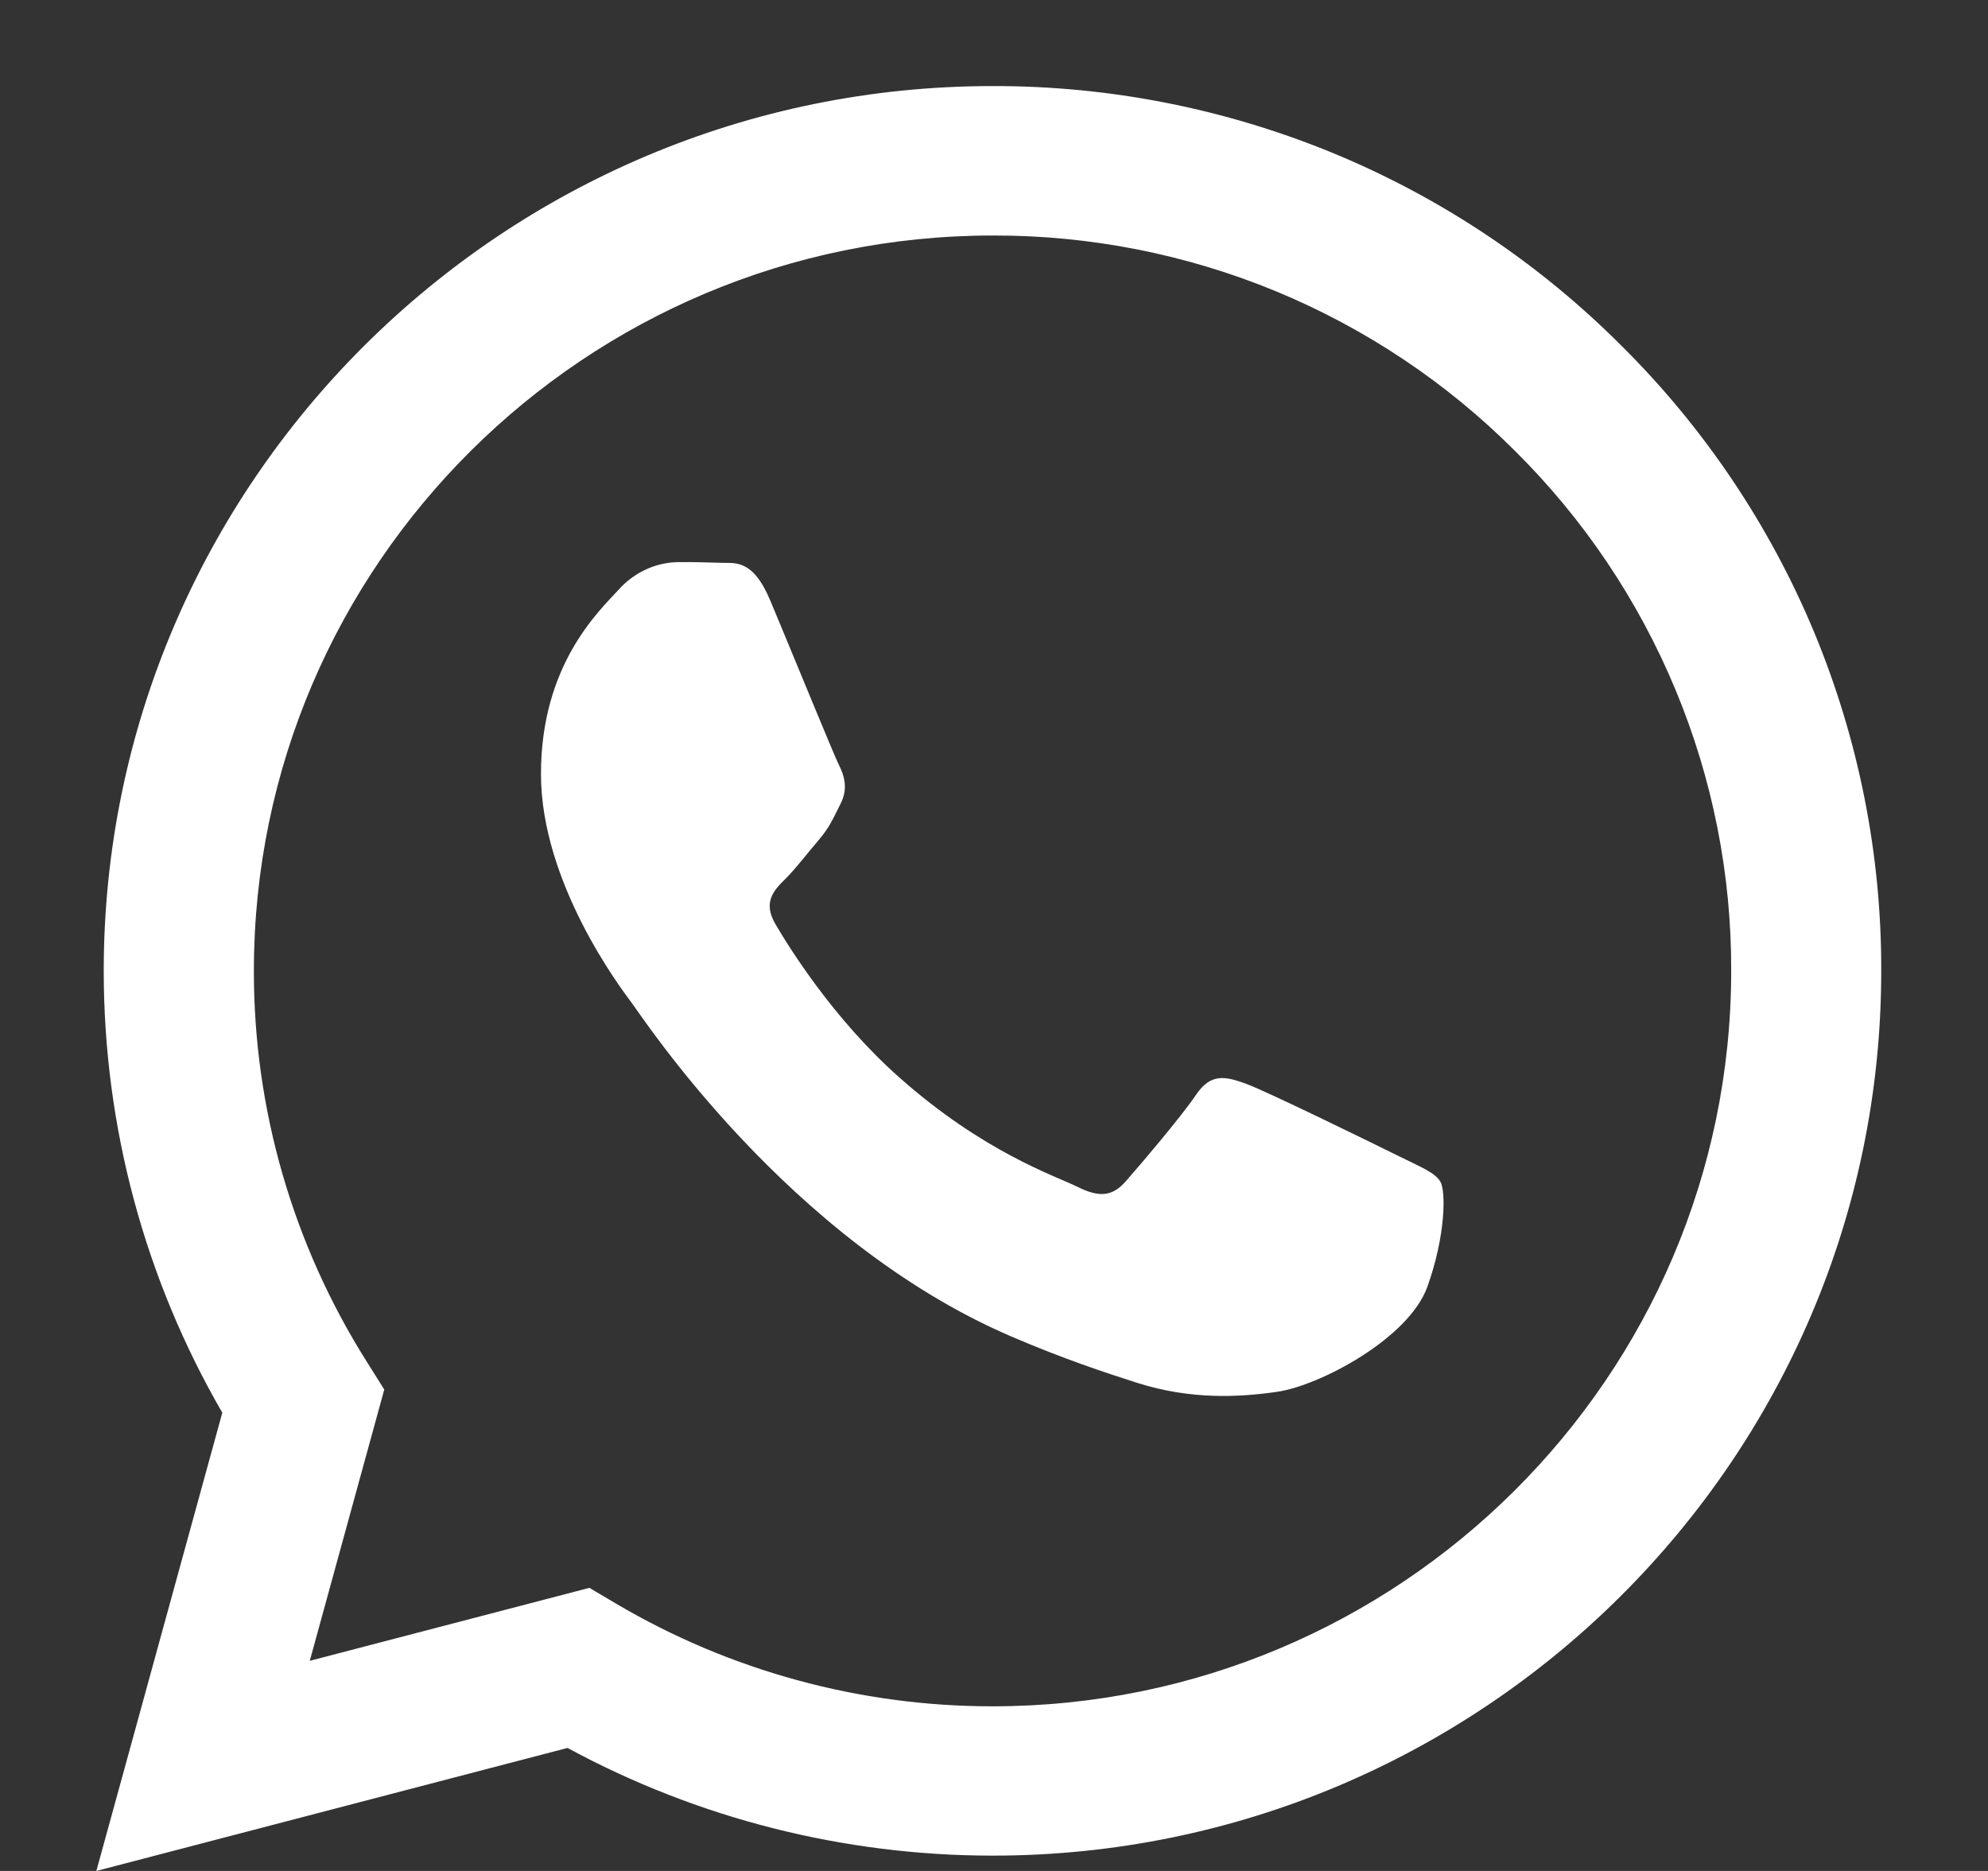 <?xml version="1.0" encoding="UTF-8"?> <svg xmlns="http://www.w3.org/2000/svg" width="17" height="16" viewBox="0 0 17 16" fill="none"><rect x="0" y="0" width="17" height="16" fill="#333333" stroke="none"/><path fill-rule="evenodd" clip-rule="evenodd" d="M13.864 2.955C13.159 2.249 12.322 1.69 11.399 1.309C10.476 0.929 9.487 0.734 8.488 0.736C4.299 0.736 0.889 4.129 0.887 8.3C0.887 9.633 1.237 10.934 1.901 12.081L0.824 16L4.853 14.948C5.967 15.552 7.216 15.868 8.484 15.869H8.488C12.676 15.869 16.086 12.476 16.087 8.305C16.09 7.311 15.895 6.327 15.514 5.408C15.132 4.49 14.571 3.656 13.864 2.955ZM8.488 14.592H8.485C7.354 14.592 6.243 14.289 5.27 13.715L5.04 13.579L2.649 14.203L3.286 11.883L3.137 11.646C2.504 10.643 2.169 9.484 2.171 8.3C2.172 4.834 5.006 2.014 8.49 2.014C9.32 2.012 10.142 2.174 10.909 2.49C11.675 2.807 12.371 3.271 12.956 3.857C13.544 4.44 14.01 5.134 14.327 5.897C14.645 6.66 14.807 7.479 14.804 8.305C14.802 11.771 11.969 14.592 8.488 14.592ZM11.953 9.883C11.762 9.788 10.829 9.331 10.655 9.268C10.481 9.205 10.355 9.174 10.228 9.362C10.101 9.551 9.737 9.977 9.626 10.103C9.515 10.229 9.405 10.245 9.215 10.15C9.025 10.056 8.413 9.856 7.688 9.212C7.123 8.711 6.742 8.093 6.631 7.903C6.52 7.714 6.619 7.612 6.715 7.517C6.801 7.433 6.905 7.296 6.999 7.186C7.094 7.076 7.126 6.997 7.189 6.871C7.253 6.745 7.221 6.634 7.173 6.54C7.126 6.445 6.746 5.514 6.587 5.136C6.434 4.77 6.277 4.819 6.161 4.813C6.04 4.809 5.918 4.806 5.797 4.807C5.701 4.809 5.606 4.831 5.519 4.872C5.432 4.913 5.354 4.971 5.29 5.043C5.116 5.232 4.626 5.689 4.626 6.619C4.626 7.549 5.306 8.448 5.401 8.575C5.496 8.701 6.74 10.609 8.645 11.428C9.099 11.623 9.453 11.739 9.728 11.827C10.183 11.971 10.597 11.95 10.924 11.902C11.289 11.848 12.048 11.445 12.206 11.004C12.364 10.562 12.364 10.184 12.317 10.105C12.269 10.025 12.142 9.977 11.953 9.883Z" fill="white"></path></svg> 